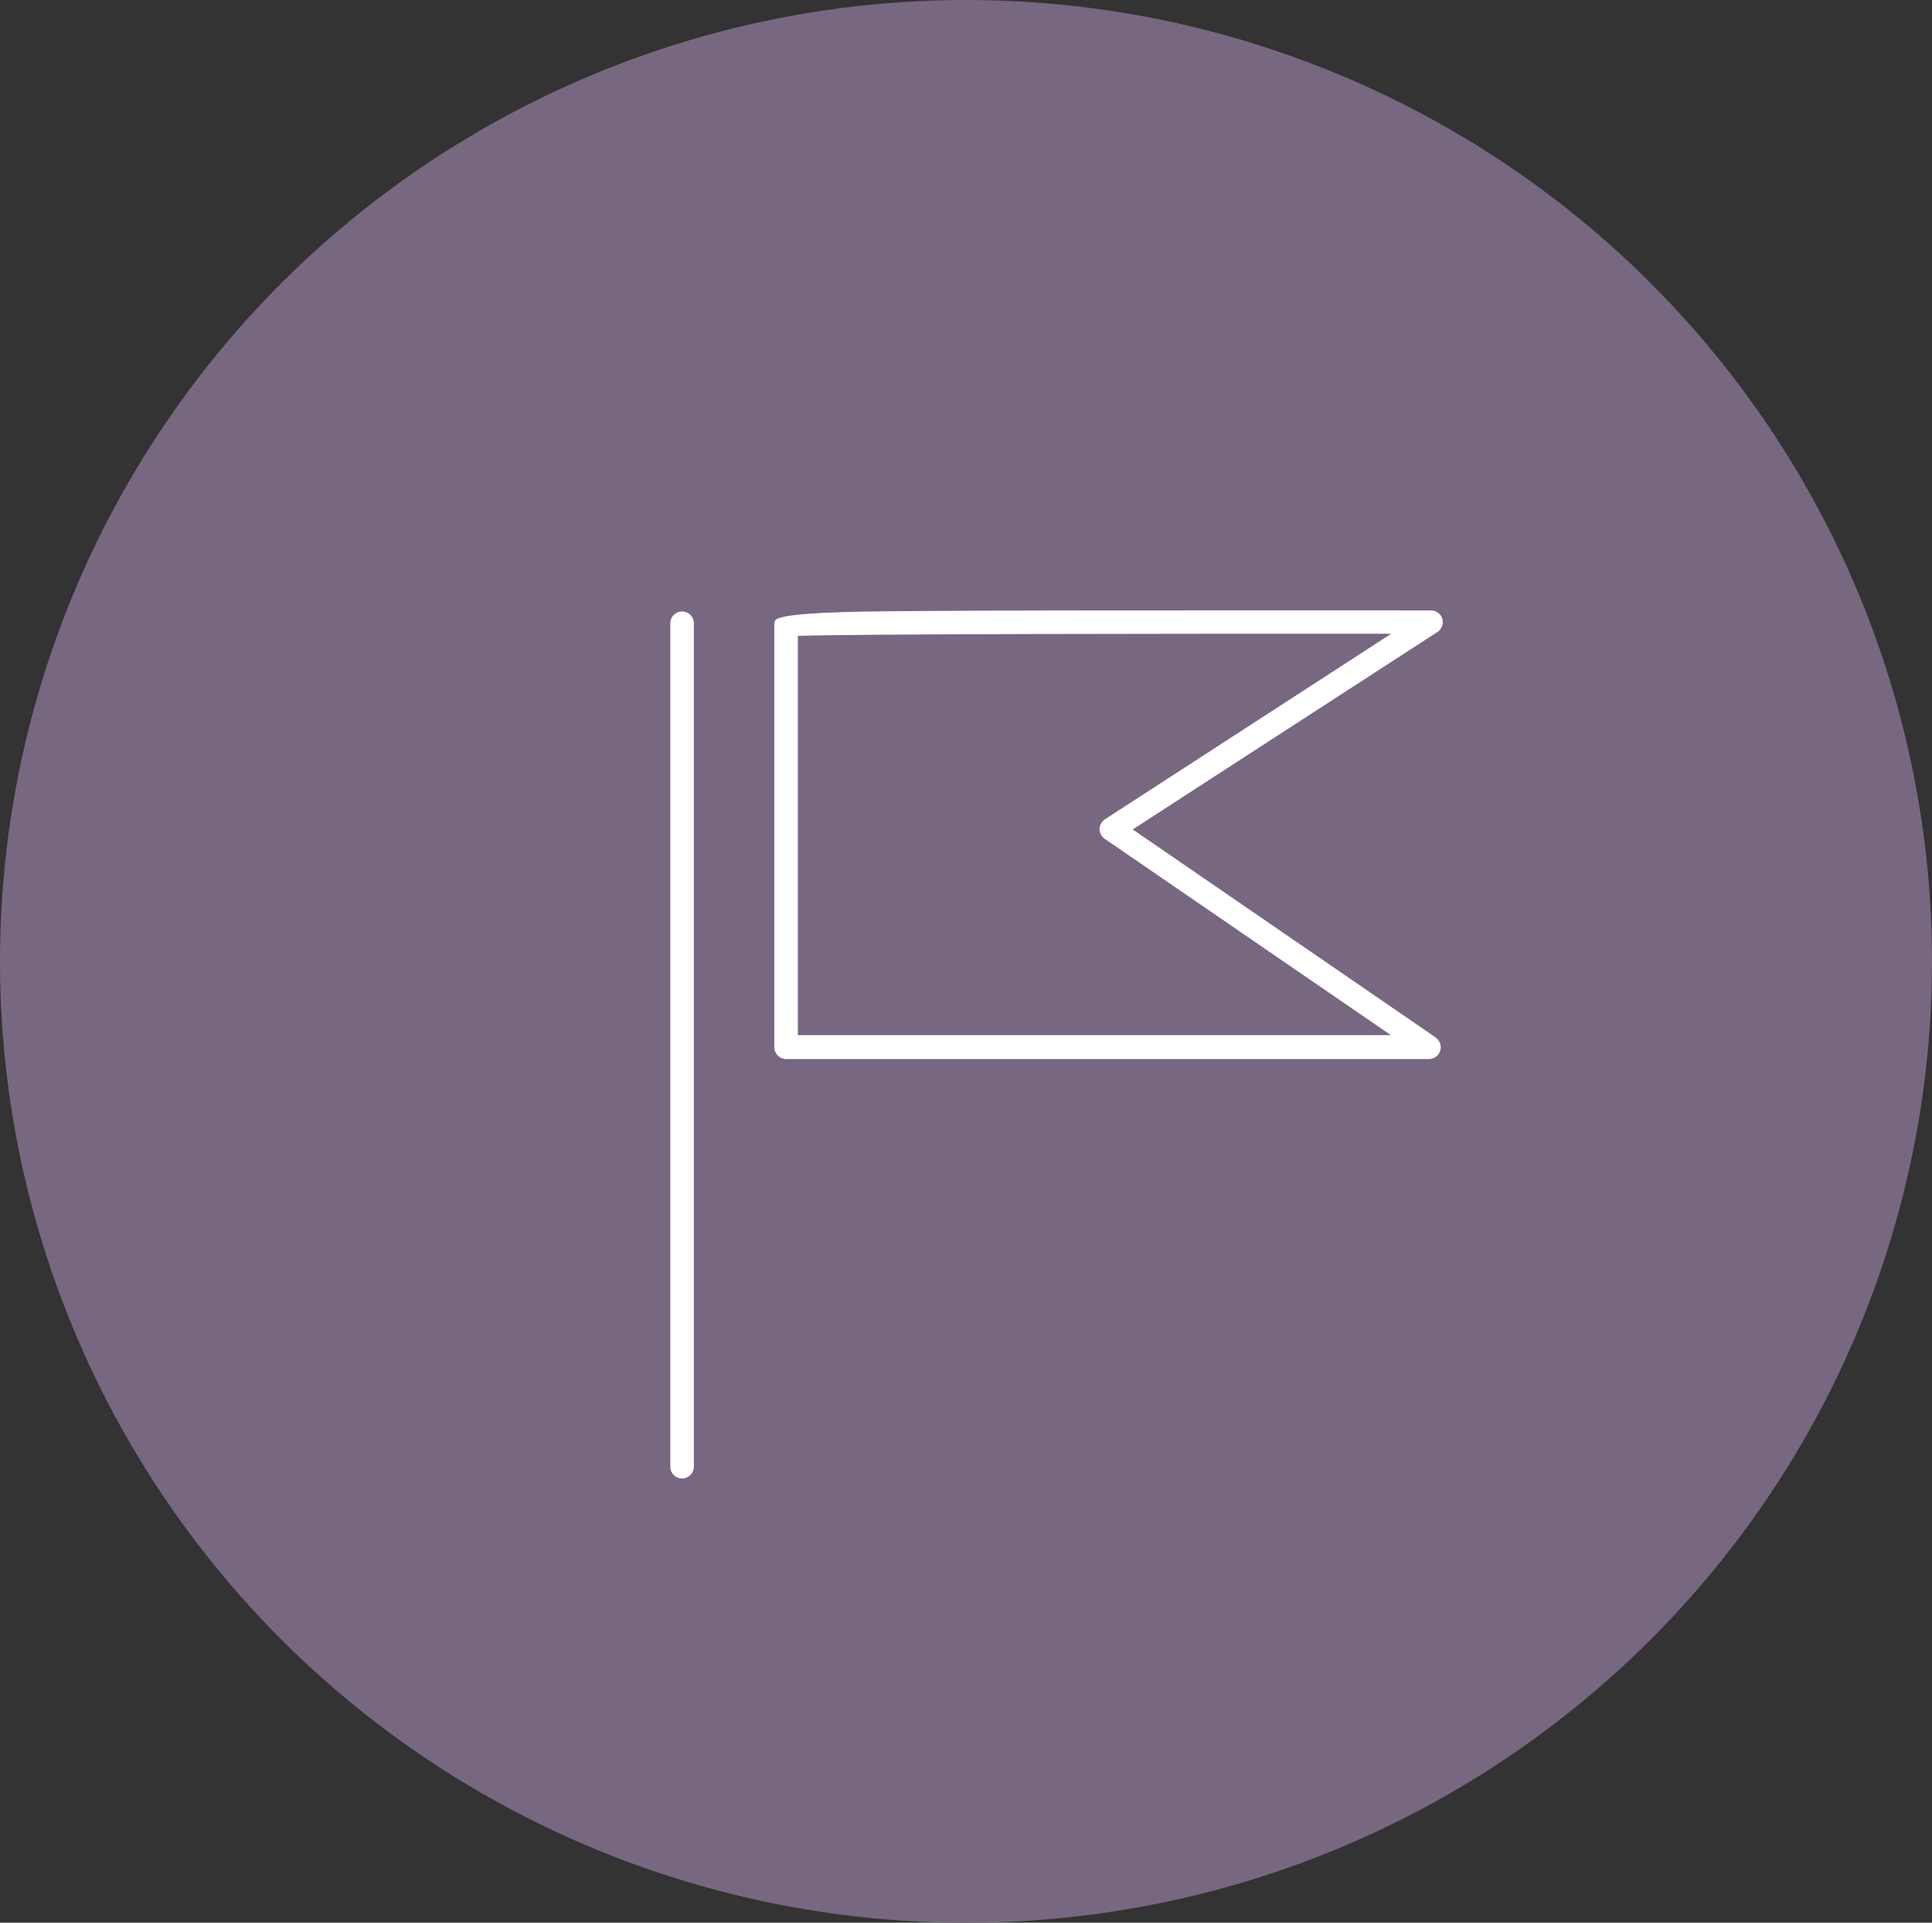 <?xml version="1.0" encoding="UTF-8"?>
<svg xmlns="http://www.w3.org/2000/svg" id="Capa_1" data-name="Capa 1" viewBox="0 0 109.96 109.46">
  <rect x="0" y="0" width="109.96" height="109.46" fill="#333333" stroke="none"/>
  <defs>
    <style>
      .cls-1 {
        fill: #fff;
      }

      .cls-2 {
        fill: #786781;
      }
    </style>
  </defs>
  <ellipse class="cls-2" cx="54.98" cy="54.73" rx="54.98" ry="54.73"></ellipse>
  <g>
    <path class="cls-1" d="M81.71,59.06l-17.24-11.84,17.34-11.24c.25-.16.36-.47.28-.75-.08-.28-.35-.48-.64-.48,0,0-9.15-.01-18.32,0-4.58,0-9.17.02-12.62.05q-6.19.05-6.39.53c-.04.09-.05.19-.05.29v24c0,.37.3.67.67.67h36.59c.29,0,.56-.19.64-.47.09-.28-.02-.58-.26-.75ZM45.41,58.94v-22.74c3.36-.11,20.8-.13,33.77-.12l-16.29,10.56c-.19.12-.3.33-.31.55,0,.22.11.43.29.56l16.29,11.18h-33.76Z"></path>
    <path class="cls-1" d="M38.82,34.81c-.37,0-.67.3-.67.67v48.02c0,.37.3.67.67.67s.67-.3.67-.67v-48.02c0-.37-.3-.67-.67-.67Z"></path>
  </g>
</svg>
